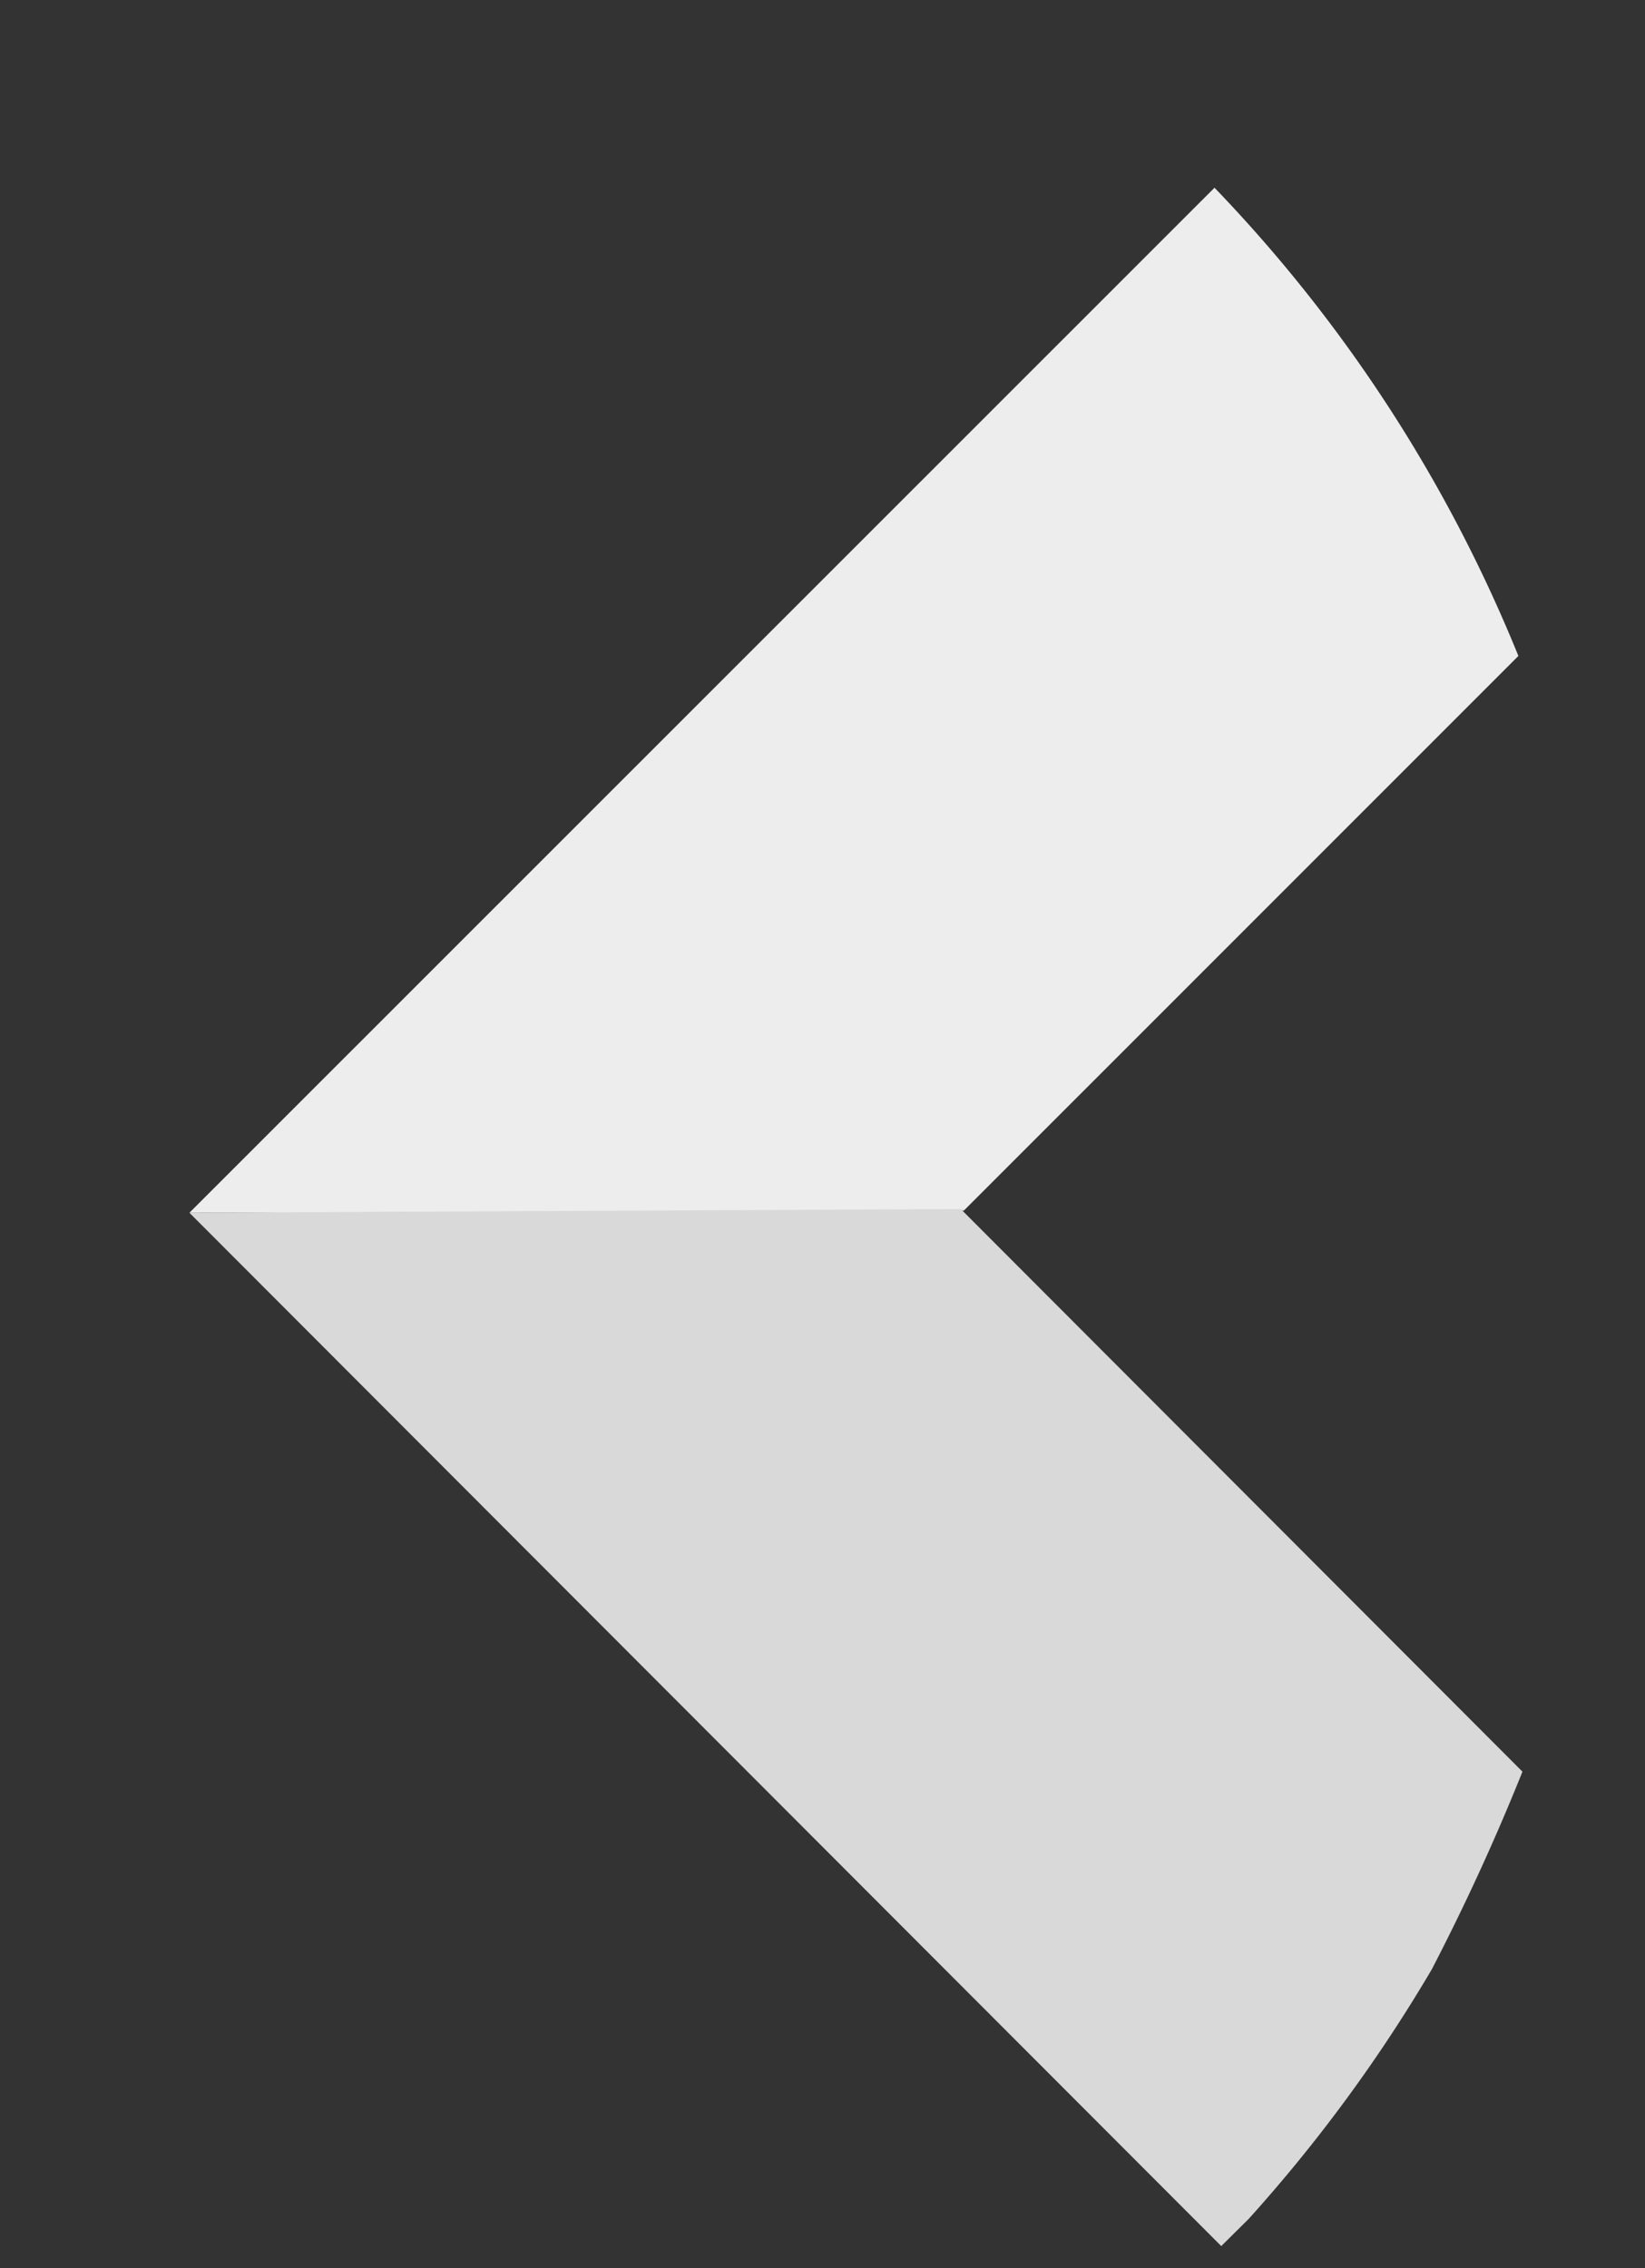 <svg xmlns="http://www.w3.org/2000/svg" width="41.329" height="56.97" viewBox="0 0 41.329 56.97">
  <rect x="0" y="0" width="41.329" height="56.97" fill="#333333" stroke="none"/>
  <g id="Group_152" data-name="Group 152" transform="translate(-507.17 -2693.729)">
    <path id="Path_3" data-name="Path 3" d="M16.823,25.4l5.1-19.032A37,37,0,0,0,9.431,0L0,35.175Z" transform="translate(529.516 2693.729) rotate(30)" fill="#ededed"/>
    <path id="Path_4" data-name="Path 4" d="M36.024,5.183,16.738,0h0L0,9.771l35.429,9.516.255-.935a38.486,38.486,0,0,0,.85-7.732C36.449,8.751,36.279,6.967,36.024,5.183Z" transform="translate(516.814 2715.729) rotate(30)" fill="#d9d9d9"/>
  </g>
</svg>
